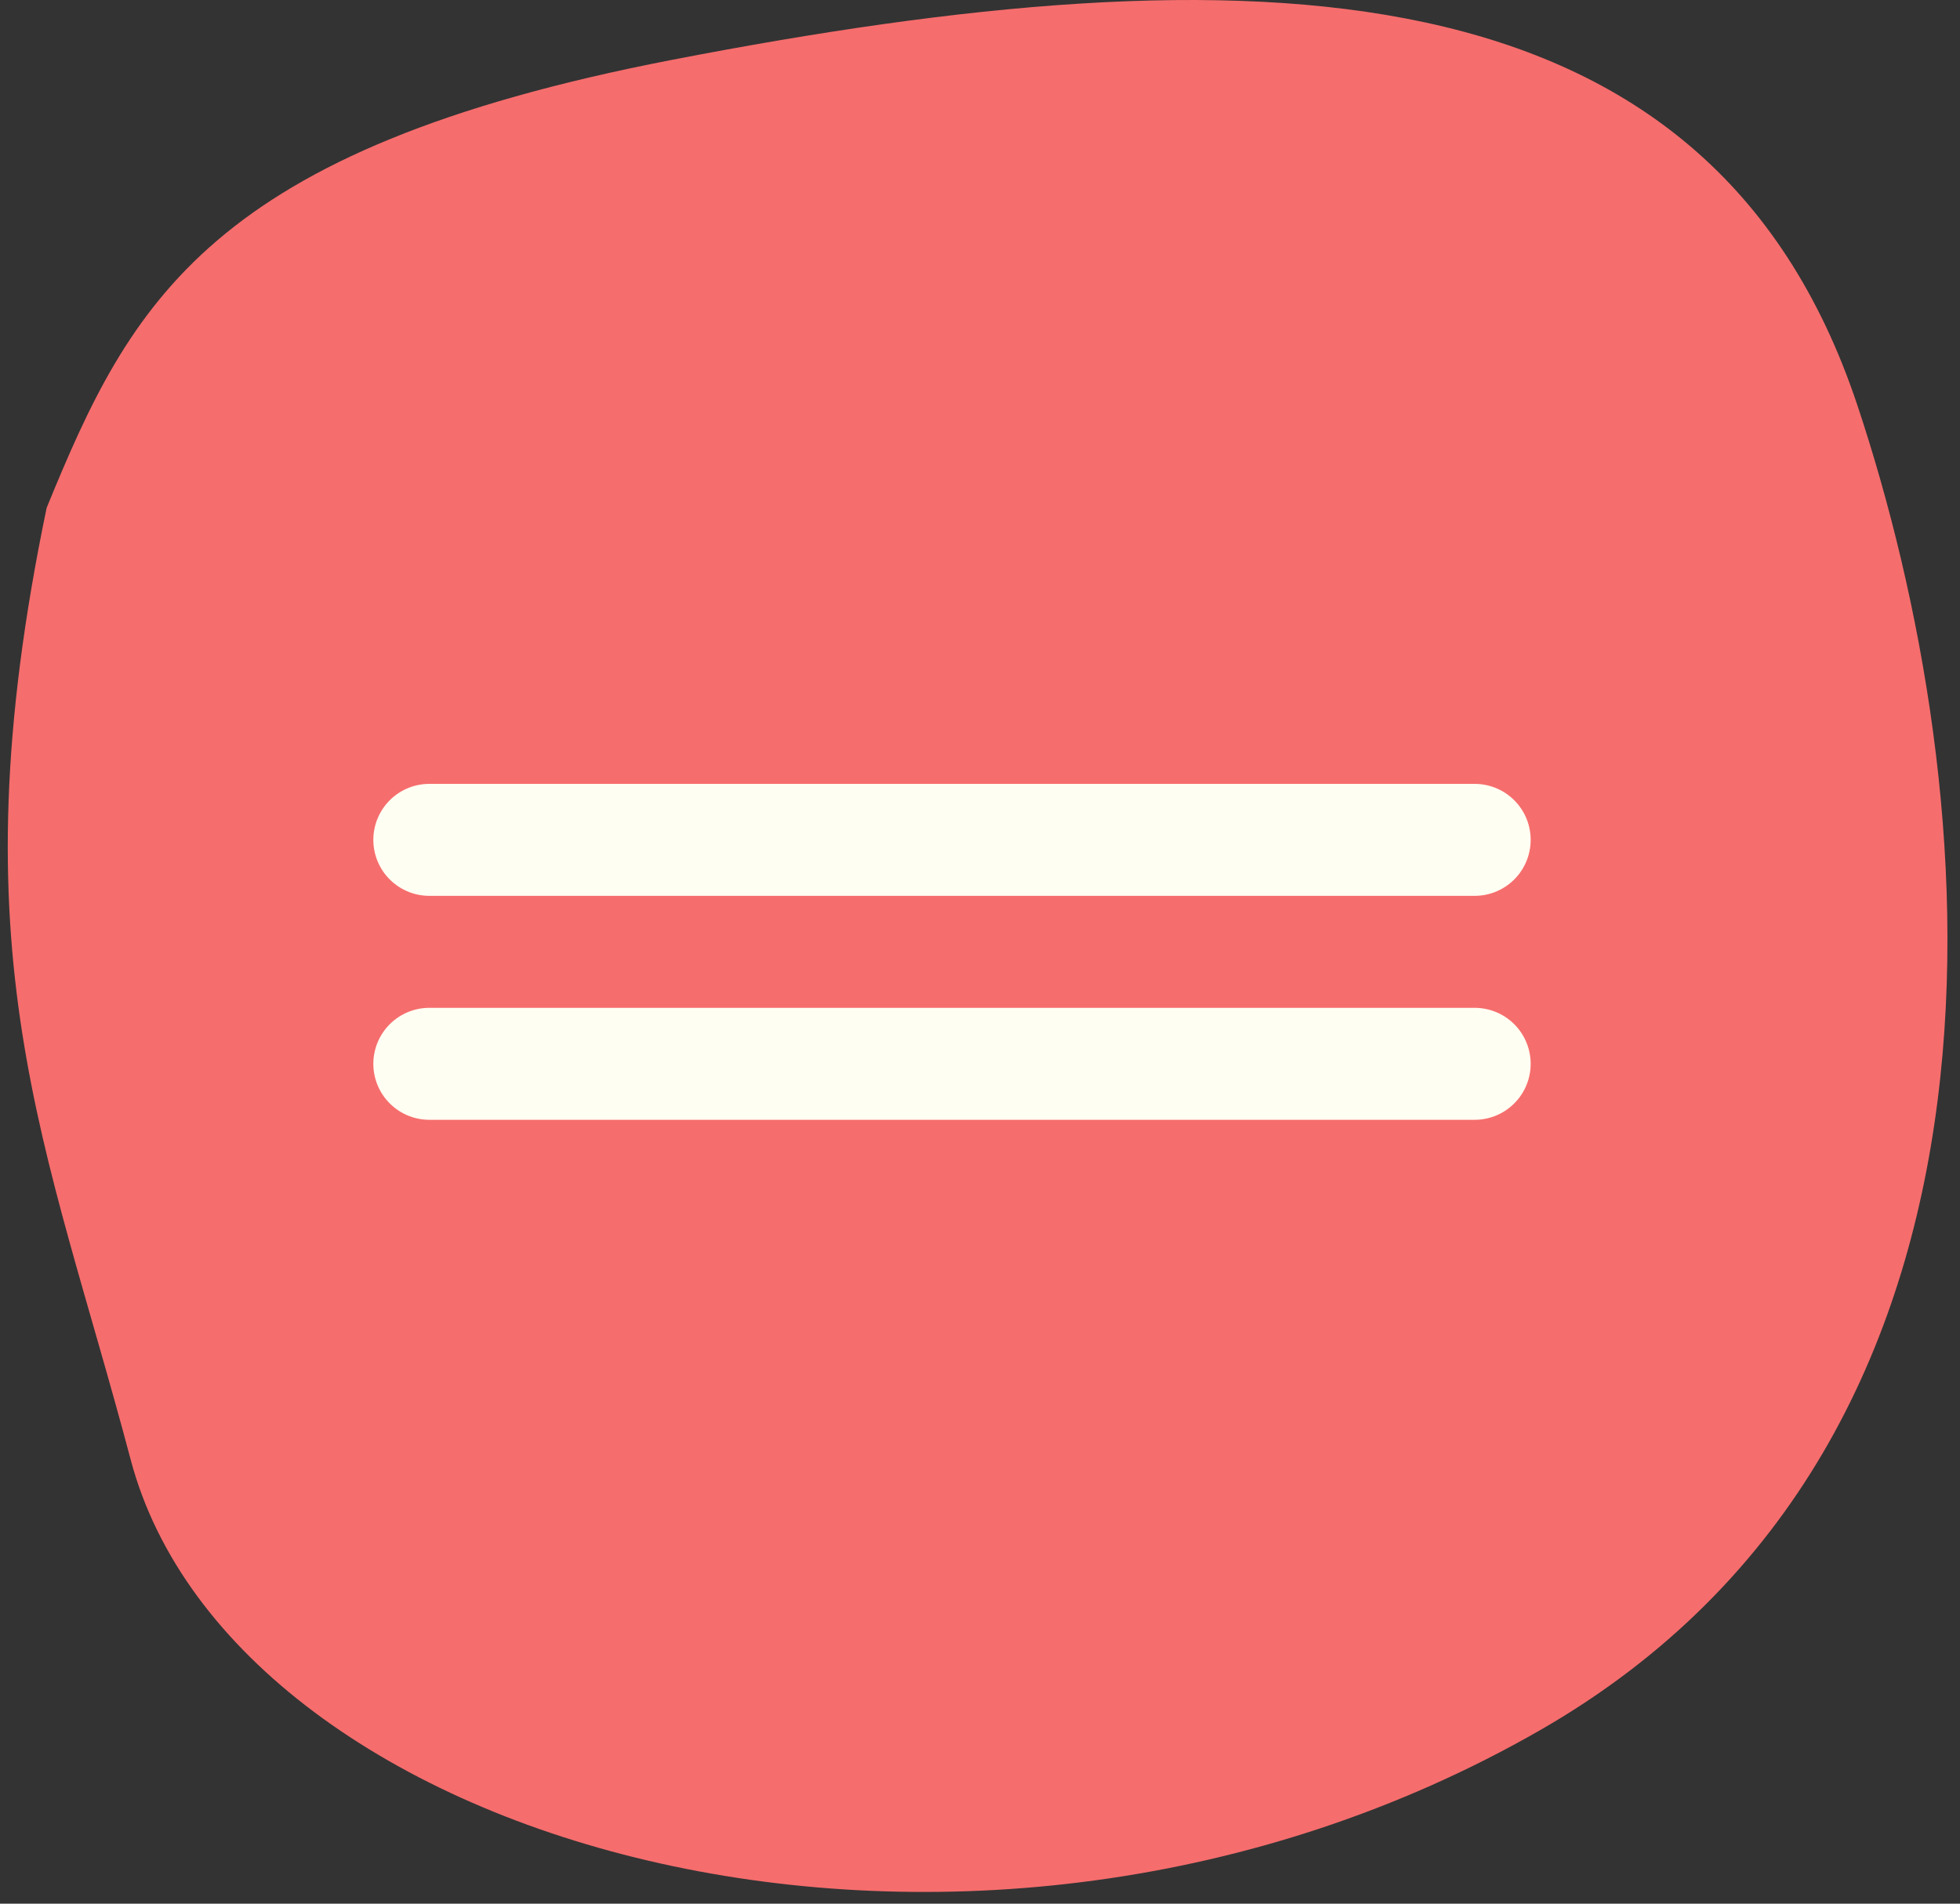 <?xml version="1.0" encoding="UTF-8"?> <svg xmlns="http://www.w3.org/2000/svg" width="105" height="102" viewBox="0 0 105 102" fill="none"><rect x="0" y="0" width="105" height="102" fill="#333333" stroke="none"/> <path d="M36 3.207C11.2 8.007 7 16.207 2.5 27.207C-2.5 51.207 2.5 61.206 7 78.207C12.525 99.081 52 110.207 82.5 92.707C109.822 77.03 106.306 42.126 99.5 21.707C91.5 -2.293 67 -2.793 36 3.207Z" fill="#F66D6D"></path> <path d="M23 45H79" stroke="#FFFEF2" stroke-width="6" stroke-linecap="round"></path> <path d="M23 57H79" stroke="#FFFEF2" stroke-width="6" stroke-linecap="round"></path> </svg> 